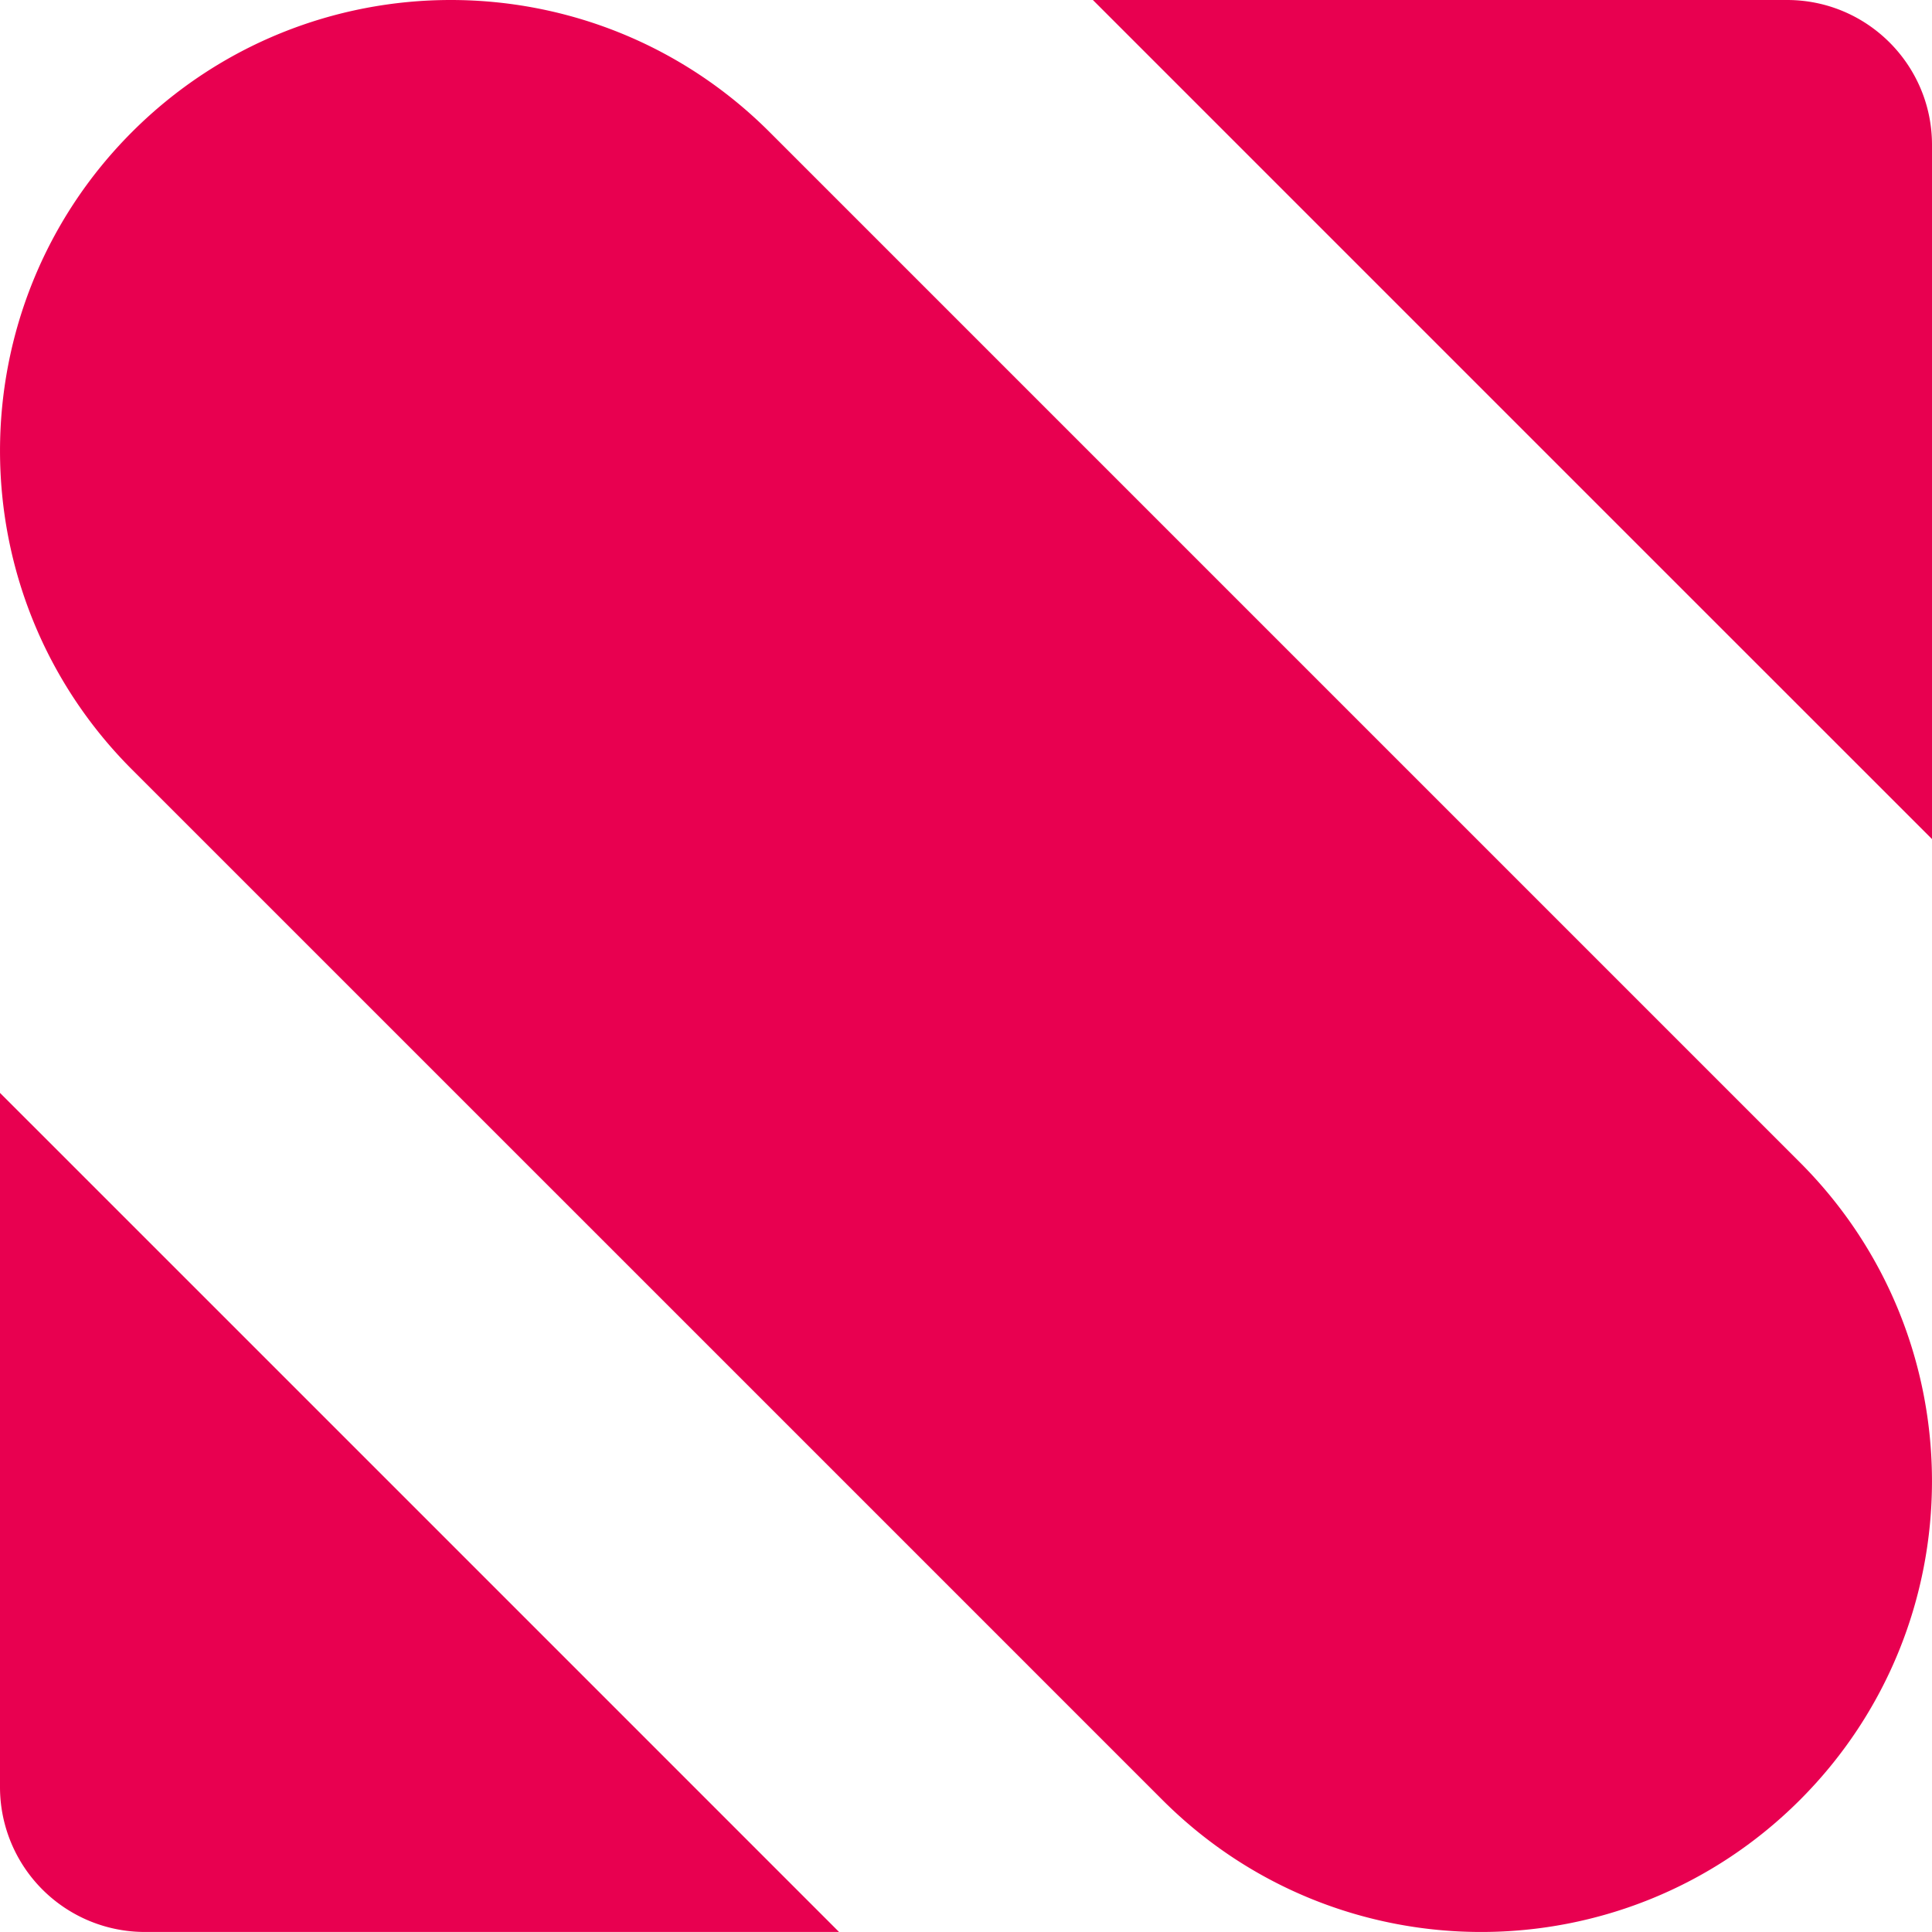 <svg width="120" height="120" xmlns="http://www.w3.org/2000/svg"><path fill-rule="evenodd" fill="#E80050" d="M110.998 0C115.968 0 120 4.029 120 8.999v43.117C102.624 34.746 85.254 17.373 67.881 0h43.117zM8.999 119.998A8.999 8.999 0 010 110.999V67.882c17.373 17.37 34.746 34.743 52.116 52.116H8.999zM72.2 111.797c10.935 10.935 28.663 10.935 39.598 0 10.934-10.935 10.934-28.663 0-39.597L47.797 8.199C36.862-2.733 19.134-2.733 8.2 8.199c-10.932 10.938-10.932 28.666 0 39.6 21.333 21.33 42.667 42.664 64 63.998z"/></svg>